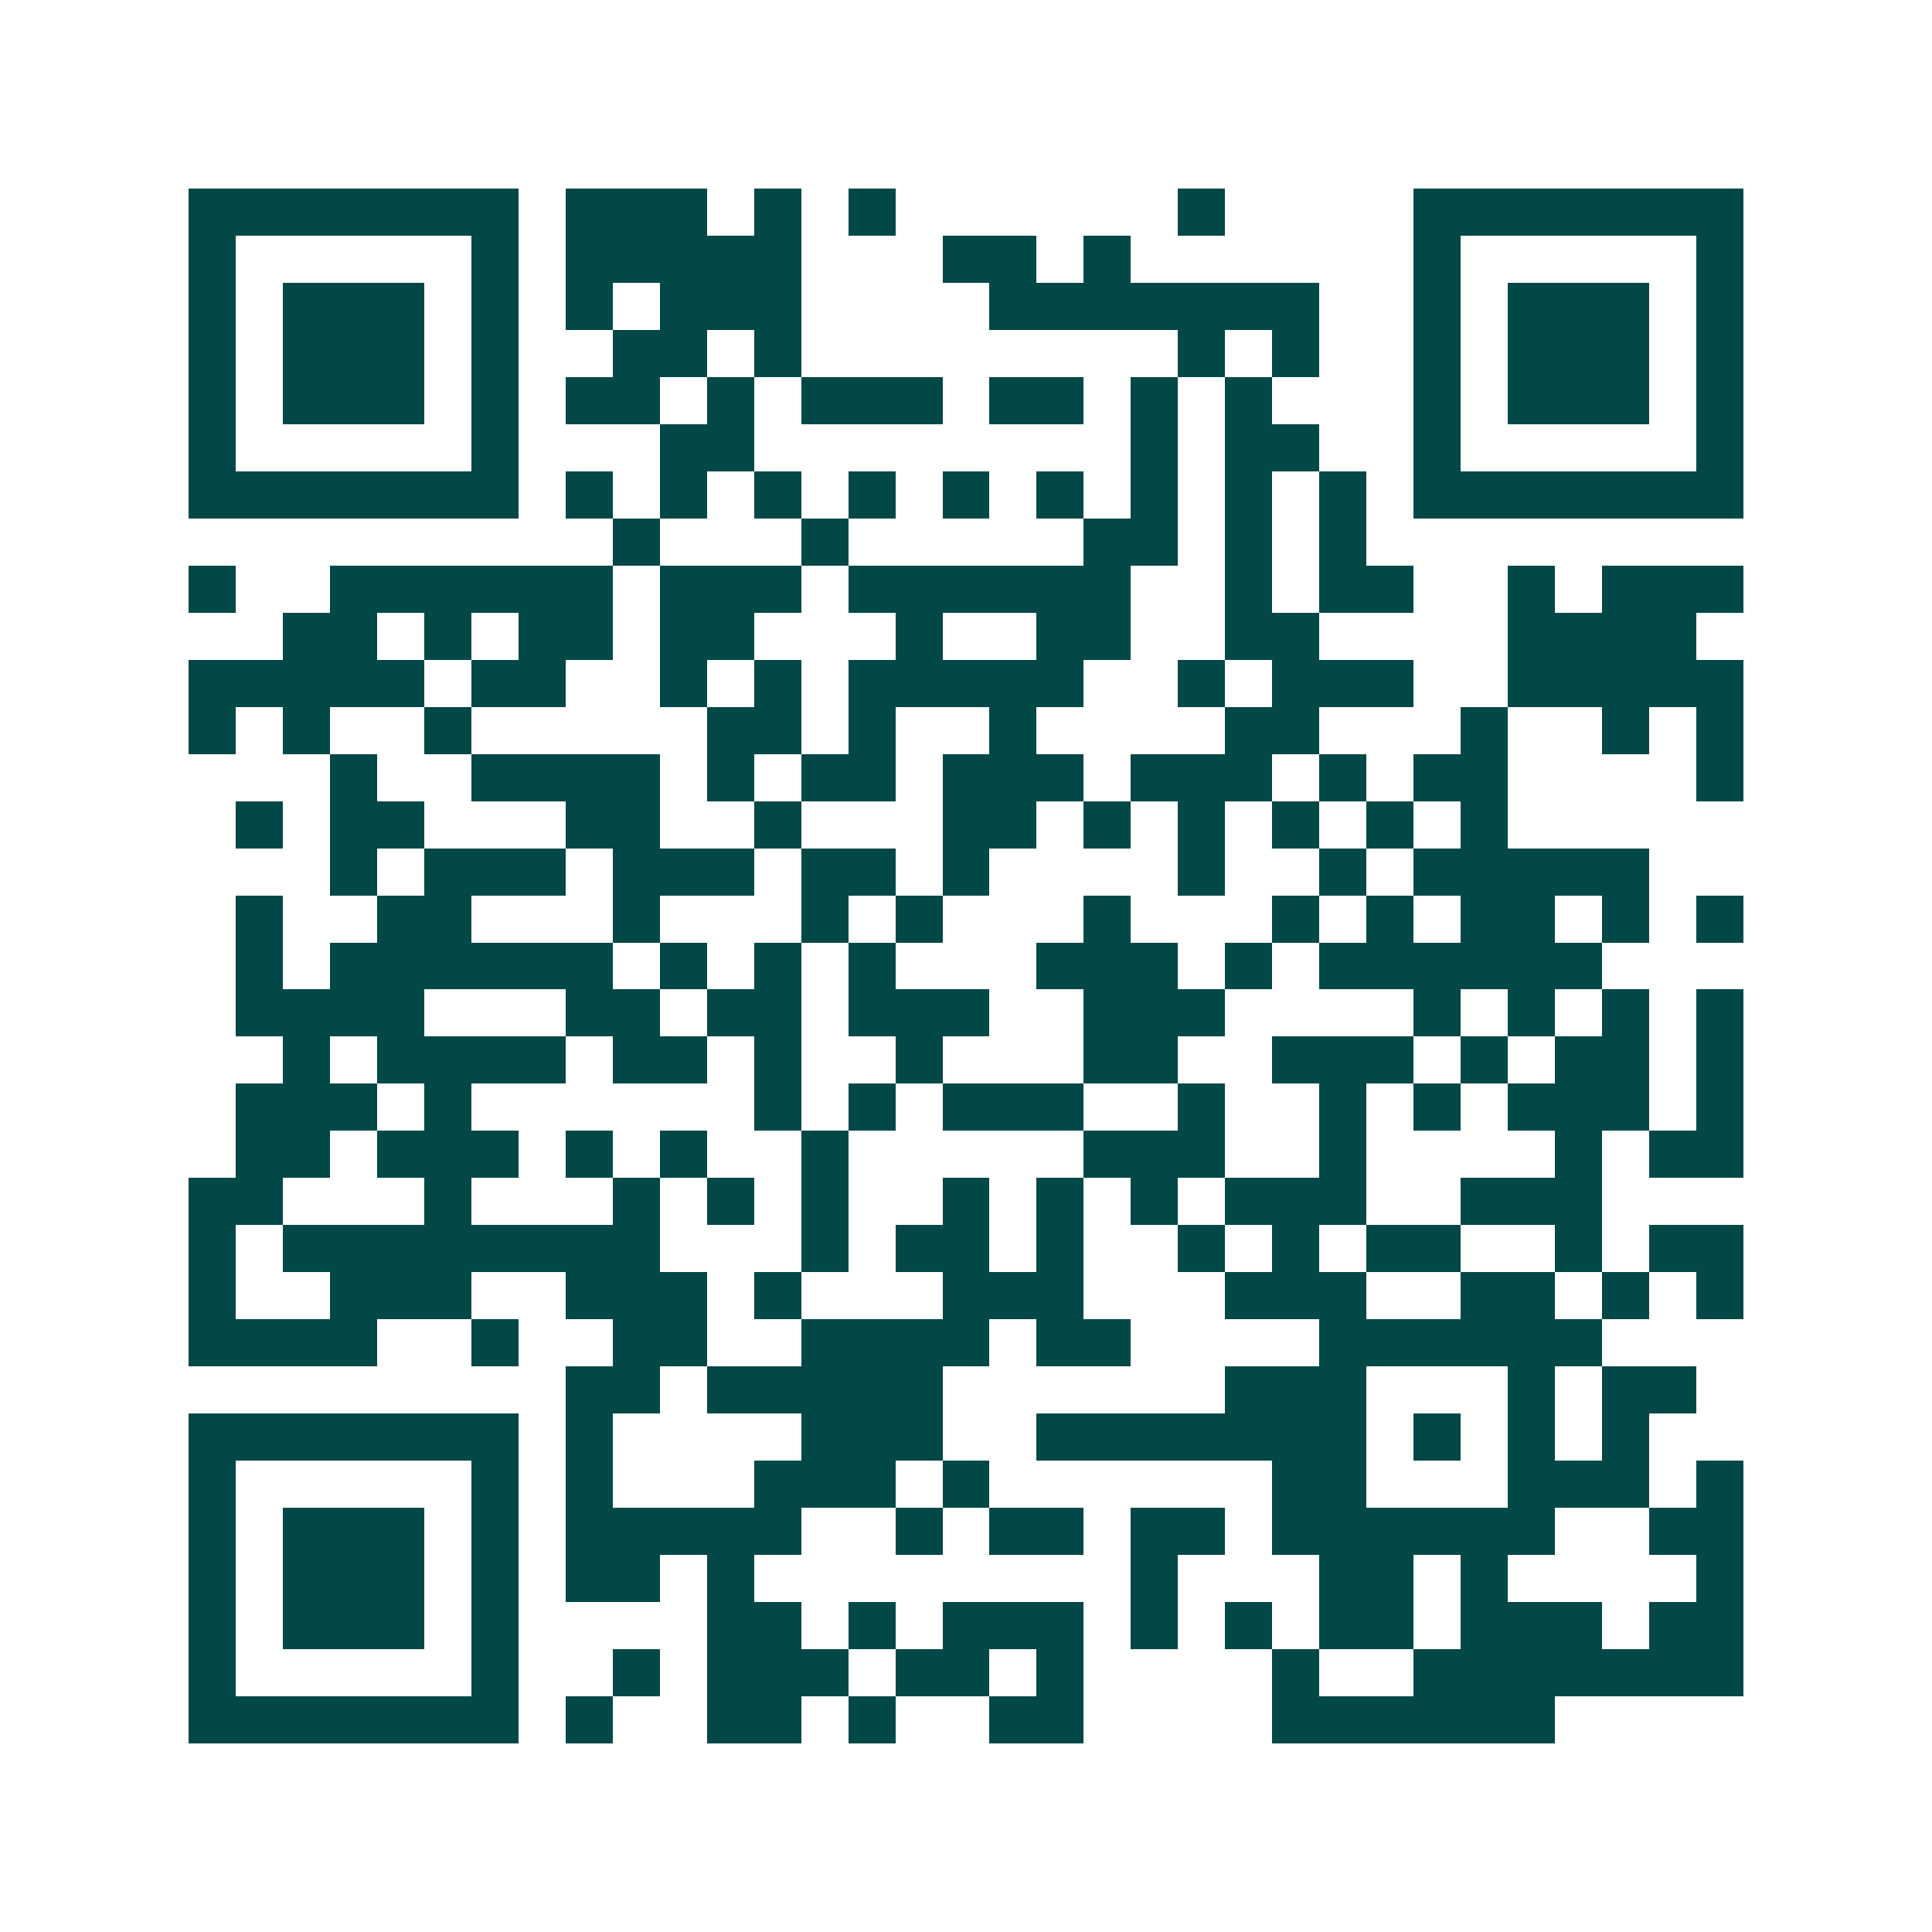 <svg xmlns="http://www.w3.org/2000/svg" width="200" height="200" viewBox="0 0 41 41" shape-rendering="crispEdges"><path fill="#ffffff" d="M0 0h41v41H0z"/><path stroke="#014847" d="M4 4.5h7m1 0h3m1 0h1m1 0h1m6 0h1m4 0h7M4 5.5h1m5 0h1m1 0h5m3 0h2m1 0h1m6 0h1m5 0h1M4 6.5h1m1 0h3m1 0h1m1 0h1m1 0h3m4 0h7m2 0h1m1 0h3m1 0h1M4 7.5h1m1 0h3m1 0h1m2 0h2m1 0h1m8 0h1m1 0h1m2 0h1m1 0h3m1 0h1M4 8.5h1m1 0h3m1 0h1m1 0h2m1 0h1m1 0h3m1 0h2m1 0h1m1 0h1m3 0h1m1 0h3m1 0h1M4 9.5h1m5 0h1m3 0h2m8 0h1m1 0h2m2 0h1m5 0h1M4 10.5h7m1 0h1m1 0h1m1 0h1m1 0h1m1 0h1m1 0h1m1 0h1m1 0h1m1 0h1m1 0h7M13 11.5h1m3 0h1m5 0h2m1 0h1m1 0h1M4 12.5h1m2 0h6m1 0h3m1 0h6m2 0h1m1 0h2m2 0h1m1 0h3M6 13.5h2m1 0h1m1 0h2m1 0h2m3 0h1m2 0h2m2 0h2m4 0h4M4 14.5h5m1 0h2m2 0h1m1 0h1m1 0h5m2 0h1m1 0h3m2 0h5M4 15.5h1m1 0h1m2 0h1m5 0h2m1 0h1m2 0h1m4 0h2m3 0h1m2 0h1m1 0h1M7 16.5h1m2 0h4m1 0h1m1 0h2m1 0h3m1 0h3m1 0h1m1 0h2m4 0h1M5 17.5h1m1 0h2m3 0h2m2 0h1m3 0h2m1 0h1m1 0h1m1 0h1m1 0h1m1 0h1M7 18.5h1m1 0h3m1 0h3m1 0h2m1 0h1m4 0h1m2 0h1m1 0h5M5 19.5h1m2 0h2m3 0h1m3 0h1m1 0h1m3 0h1m3 0h1m1 0h1m1 0h2m1 0h1m1 0h1M5 20.5h1m1 0h6m1 0h1m1 0h1m1 0h1m3 0h3m1 0h1m1 0h6M5 21.5h4m3 0h2m1 0h2m1 0h3m2 0h3m4 0h1m1 0h1m1 0h1m1 0h1M6 22.5h1m1 0h4m1 0h2m1 0h1m2 0h1m3 0h2m2 0h3m1 0h1m1 0h2m1 0h1M5 23.5h3m1 0h1m6 0h1m1 0h1m1 0h3m2 0h1m2 0h1m1 0h1m1 0h3m1 0h1M5 24.5h2m1 0h3m1 0h1m1 0h1m2 0h1m5 0h3m2 0h1m4 0h1m1 0h2M4 25.5h2m3 0h1m3 0h1m1 0h1m1 0h1m2 0h1m1 0h1m1 0h1m1 0h3m2 0h3M4 26.5h1m1 0h8m3 0h1m1 0h2m1 0h1m2 0h1m1 0h1m1 0h2m2 0h1m1 0h2M4 27.5h1m2 0h3m2 0h3m1 0h1m3 0h3m3 0h3m2 0h2m1 0h1m1 0h1M4 28.5h4m2 0h1m2 0h2m2 0h4m1 0h2m4 0h6M12 29.5h2m1 0h5m6 0h3m3 0h1m1 0h2M4 30.5h7m1 0h1m4 0h3m2 0h7m1 0h1m1 0h1m1 0h1M4 31.5h1m5 0h1m1 0h1m3 0h3m1 0h1m6 0h2m3 0h3m1 0h1M4 32.5h1m1 0h3m1 0h1m1 0h5m2 0h1m1 0h2m1 0h2m1 0h6m2 0h2M4 33.5h1m1 0h3m1 0h1m1 0h2m1 0h1m8 0h1m3 0h2m1 0h1m4 0h1M4 34.5h1m1 0h3m1 0h1m4 0h2m1 0h1m1 0h3m1 0h1m1 0h1m1 0h2m1 0h3m1 0h2M4 35.5h1m5 0h1m2 0h1m1 0h3m1 0h2m1 0h1m4 0h1m2 0h7M4 36.5h7m1 0h1m2 0h2m1 0h1m2 0h2m4 0h6"/></svg>
